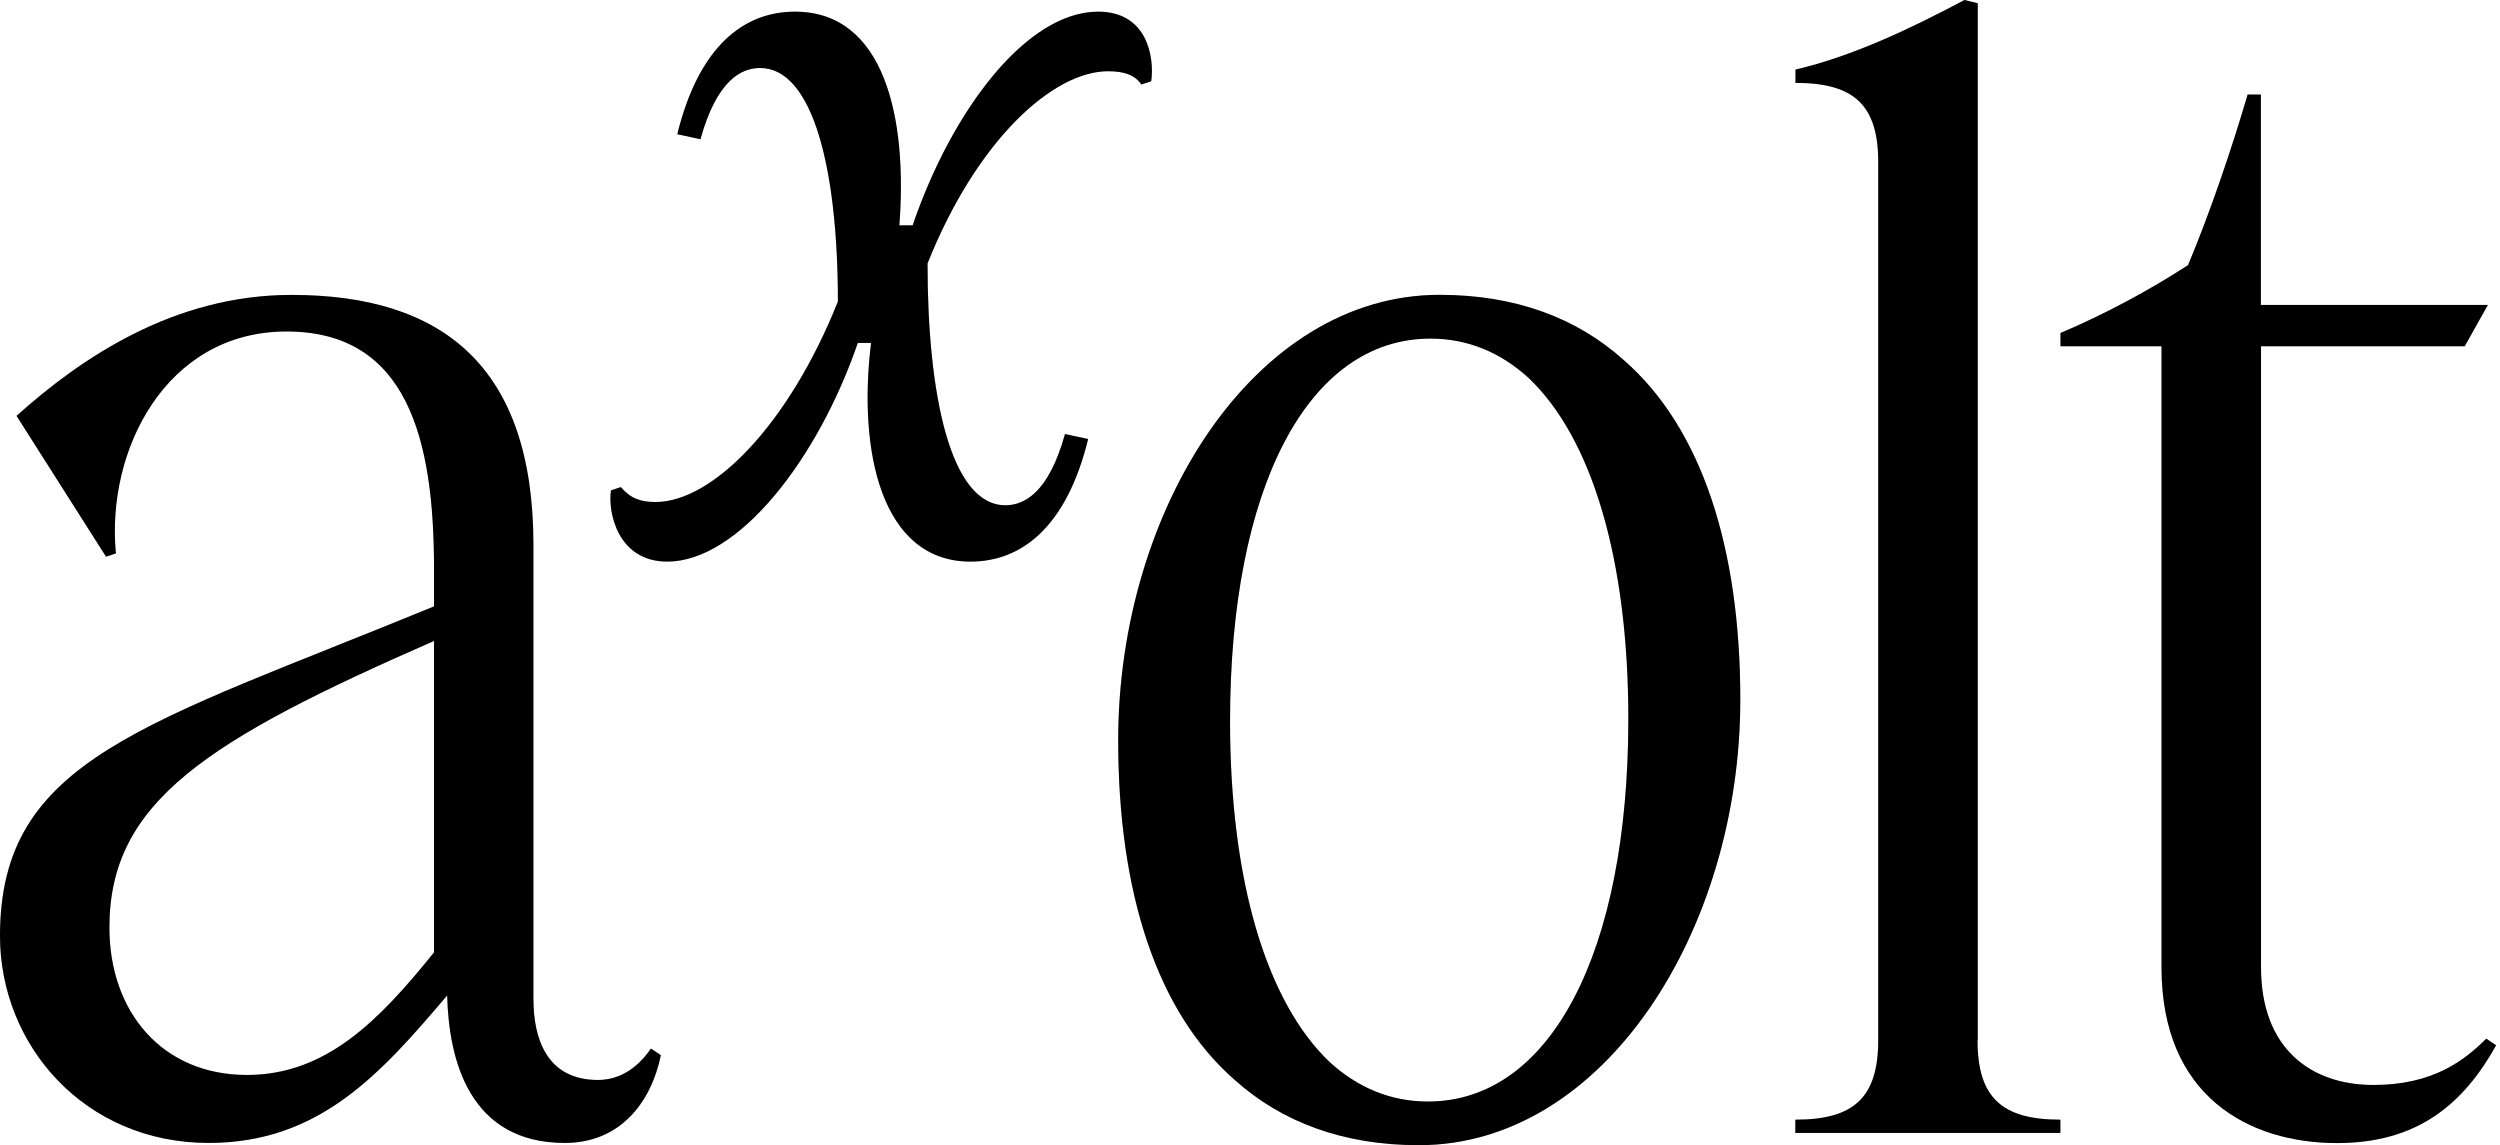 <svg xmlns:xlink="http://www.w3.org/1999/xlink" width="155" height="71" viewBox="0 0 155 71" overflow="visible" fill="none" xmlns="http://www.w3.org/2000/svg">
  <path d="M37.077 66.958C33.894 66.958 33.072 64.389 33.072 61.929V33.793C33.072 22.701 27.422 18.285 18.076 18.285C10.781 18.285 5.03 22.189 1.025 25.783L6.574 34.514L7.187 34.312C6.567 27.948 10.269 20.551 17.766 20.551C25.264 20.551 26.909 27.226 26.909 35.236V37.596C8.934 44.985 0 47.034 0 58.025C0 64.801 5.239 70.862 12.939 70.862C19.823 70.862 23.619 66.547 27.725 61.719C27.826 65.825 29.161 70.862 35.02 70.862C38.412 70.862 40.36 68.402 40.974 65.421L40.36 65.01C39.436 66.345 38.303 66.958 37.069 66.958H37.077ZM26.909 59.049C23.517 63.256 20.234 66.648 15.306 66.648C10.067 66.648 6.783 62.751 6.783 57.505C6.783 49.697 12.838 45.901 26.909 39.739V59.049Z" fill="currentColor"></path>
  <path d="M37.077 66.958C33.894 66.958 33.072 64.389 33.072 61.929V33.793C33.072 22.701 27.422 18.285 18.076 18.285C10.781 18.285 5.03 22.189 1.025 25.783L6.574 34.514L7.187 34.312C6.567 27.948 10.269 20.551 17.766 20.551C25.264 20.551 26.909 27.226 26.909 35.236V37.596C8.934 44.985 0 47.034 0 58.025C0 64.801 5.239 70.862 12.939 70.862C19.823 70.862 23.619 66.547 27.725 61.719C27.826 65.825 29.161 70.862 35.02 70.862C38.412 70.862 40.36 68.402 40.974 65.421L40.36 65.01C39.436 66.345 38.303 66.958 37.069 66.958H37.077ZM26.909 59.049C23.517 63.256 20.234 66.648 15.306 66.648C10.067 66.648 6.783 62.751 6.783 57.505C6.783 49.697 12.838 45.901 26.909 39.739V59.049Z" fill="currentColor" fill-opacity="0.2"></path>
  <path d="M68.706 4.417C69.63 4.417 70.352 4.619 70.763 5.24L71.376 5.038C71.578 3.602 71.167 0.723 68.086 0.723C63.669 0.723 59.044 6.777 56.583 13.972H55.76C56.273 7.297 54.837 0.723 49.287 0.723C46.105 0.723 43.327 2.88 41.992 8.321L43.428 8.632C44.453 4.93 45.997 4.215 47.123 4.215C50.406 4.215 51.95 10.479 51.95 18.698C48.869 26.405 44.142 31.124 40.65 31.124C39.726 31.124 39.105 30.915 38.492 30.201L37.879 30.403C37.677 31.738 38.29 34.819 41.371 34.819C45.788 34.819 50.716 28.454 53.184 21.26H54.007C53.184 27.935 54.62 34.819 60.169 34.819C63.352 34.819 66.13 32.661 67.465 27.221L66.029 26.91C65.004 30.612 63.46 31.326 62.334 31.326C58.943 31.326 57.507 24.55 57.507 16.331C60.588 8.624 65.315 4.417 68.699 4.417H68.706Z" fill="currentColor"></path>
  <path d="M68.706 4.417C69.63 4.417 70.352 4.619 70.763 5.24L71.376 5.038C71.578 3.602 71.167 0.723 68.086 0.723C63.669 0.723 59.044 6.777 56.583 13.972H55.76C56.273 7.297 54.837 0.723 49.287 0.723C46.105 0.723 43.327 2.88 41.992 8.321L43.428 8.632C44.453 4.93 45.997 4.215 47.123 4.215C50.406 4.215 51.95 10.479 51.95 18.698C48.869 26.405 44.142 31.124 40.65 31.124C39.726 31.124 39.105 30.915 38.492 30.201L37.879 30.403C37.677 31.738 38.29 34.819 41.371 34.819C45.788 34.819 50.716 28.454 53.184 21.26H54.007C53.184 27.935 54.62 34.819 60.169 34.819C63.352 34.819 66.13 32.661 67.465 27.221L66.029 26.91C65.004 30.612 63.46 31.326 62.334 31.326C58.943 31.326 57.507 24.55 57.507 16.331C60.588 8.624 65.315 4.417 68.699 4.417H68.706Z" fill="currentColor" fill-opacity="0.2"></path>
  <path d="M122.62 64.491V0.202L121.798 0C118.305 1.855 114.812 3.493 111.32 4.315V5.138C114.913 5.138 116.458 6.473 116.45 10.067V64.491C116.45 68.085 114.906 69.42 111.312 69.42V70.242H127.744V69.42C124.15 69.42 122.606 68.085 122.606 64.491H122.62Z" fill="currentColor"></path>
  <path d="M122.62 64.491V0.202L121.798 0C118.305 1.855 114.812 3.493 111.32 4.315V5.138C114.913 5.138 116.458 6.473 116.45 10.067V64.491C116.45 68.085 114.906 69.42 111.312 69.42V70.242H127.744V69.42C124.15 69.42 122.606 68.085 122.606 64.491H122.62Z" fill="currentColor" fill-opacity="0.2"></path>
  <path d="M147.169 67.269C143.265 67.269 140.183 65.01 140.183 59.974V21.468H152.812L154.248 18.906H140.176V5.859H139.354C138.329 9.352 136.994 13.249 135.659 16.438C133.299 17.975 130.42 19.52 127.75 20.645V21.468H134.014V59.981C134.014 67.991 139.455 70.87 144.903 70.87C149.832 70.87 152.704 68.503 154.76 64.808L154.147 64.397C152.812 65.732 150.856 67.269 147.162 67.269H147.169Z" fill="currentColor"></path>
  <path d="M147.169 67.269C143.265 67.269 140.183 65.01 140.183 59.974V21.468H152.812L154.248 18.906H140.176V5.859H139.354C138.329 9.352 136.994 13.249 135.659 16.438C133.299 17.975 130.42 19.52 127.75 20.645V21.468H134.014V59.981C134.014 67.991 139.455 70.87 144.903 70.87C149.832 70.87 152.704 68.503 154.76 64.808L154.147 64.397C152.812 65.732 150.856 67.269 147.162 67.269H147.169Z" fill="currentColor" fill-opacity="0.2"></path>
  <path d="M100.661 22.313C97.76 19.715 93.964 18.279 89.252 18.279C77.749 18.279 69.328 31.629 69.328 45.903C69.328 55.313 71.717 62.745 76.566 66.967C79.467 69.565 83.263 71.001 87.975 71.001C99.477 71.001 107.899 57.651 107.899 43.377C107.899 33.967 105.51 26.535 100.661 22.313ZM76.263 44.712C76.263 30.229 81.091 20.993 88.689 20.993C90.998 20.993 93.048 21.851 94.787 23.446C98.676 27.148 100.957 34.624 100.957 44.575C100.957 59.058 96.129 68.295 88.53 68.295C86.221 68.295 84.172 67.436 82.433 65.841C78.543 62.139 76.263 54.663 76.263 44.712Z" fill="currentColor"></path>
  <path d="M100.661 22.313C97.76 19.715 93.964 18.279 89.252 18.279C77.749 18.279 69.328 31.629 69.328 45.903C69.328 55.313 71.717 62.745 76.566 66.967C79.467 69.565 83.263 71.001 87.975 71.001C99.477 71.001 107.899 57.651 107.899 43.377C107.899 33.967 105.51 26.535 100.661 22.313ZM76.263 44.712C76.263 30.229 81.091 20.993 88.689 20.993C90.998 20.993 93.048 21.851 94.787 23.446C98.676 27.148 100.957 34.624 100.957 44.575C100.957 59.058 96.129 68.295 88.53 68.295C86.221 68.295 84.172 67.436 82.433 65.841C78.543 62.139 76.263 54.663 76.263 44.712Z" fill="currentColor" fill-opacity="0.2"></path>
</svg>